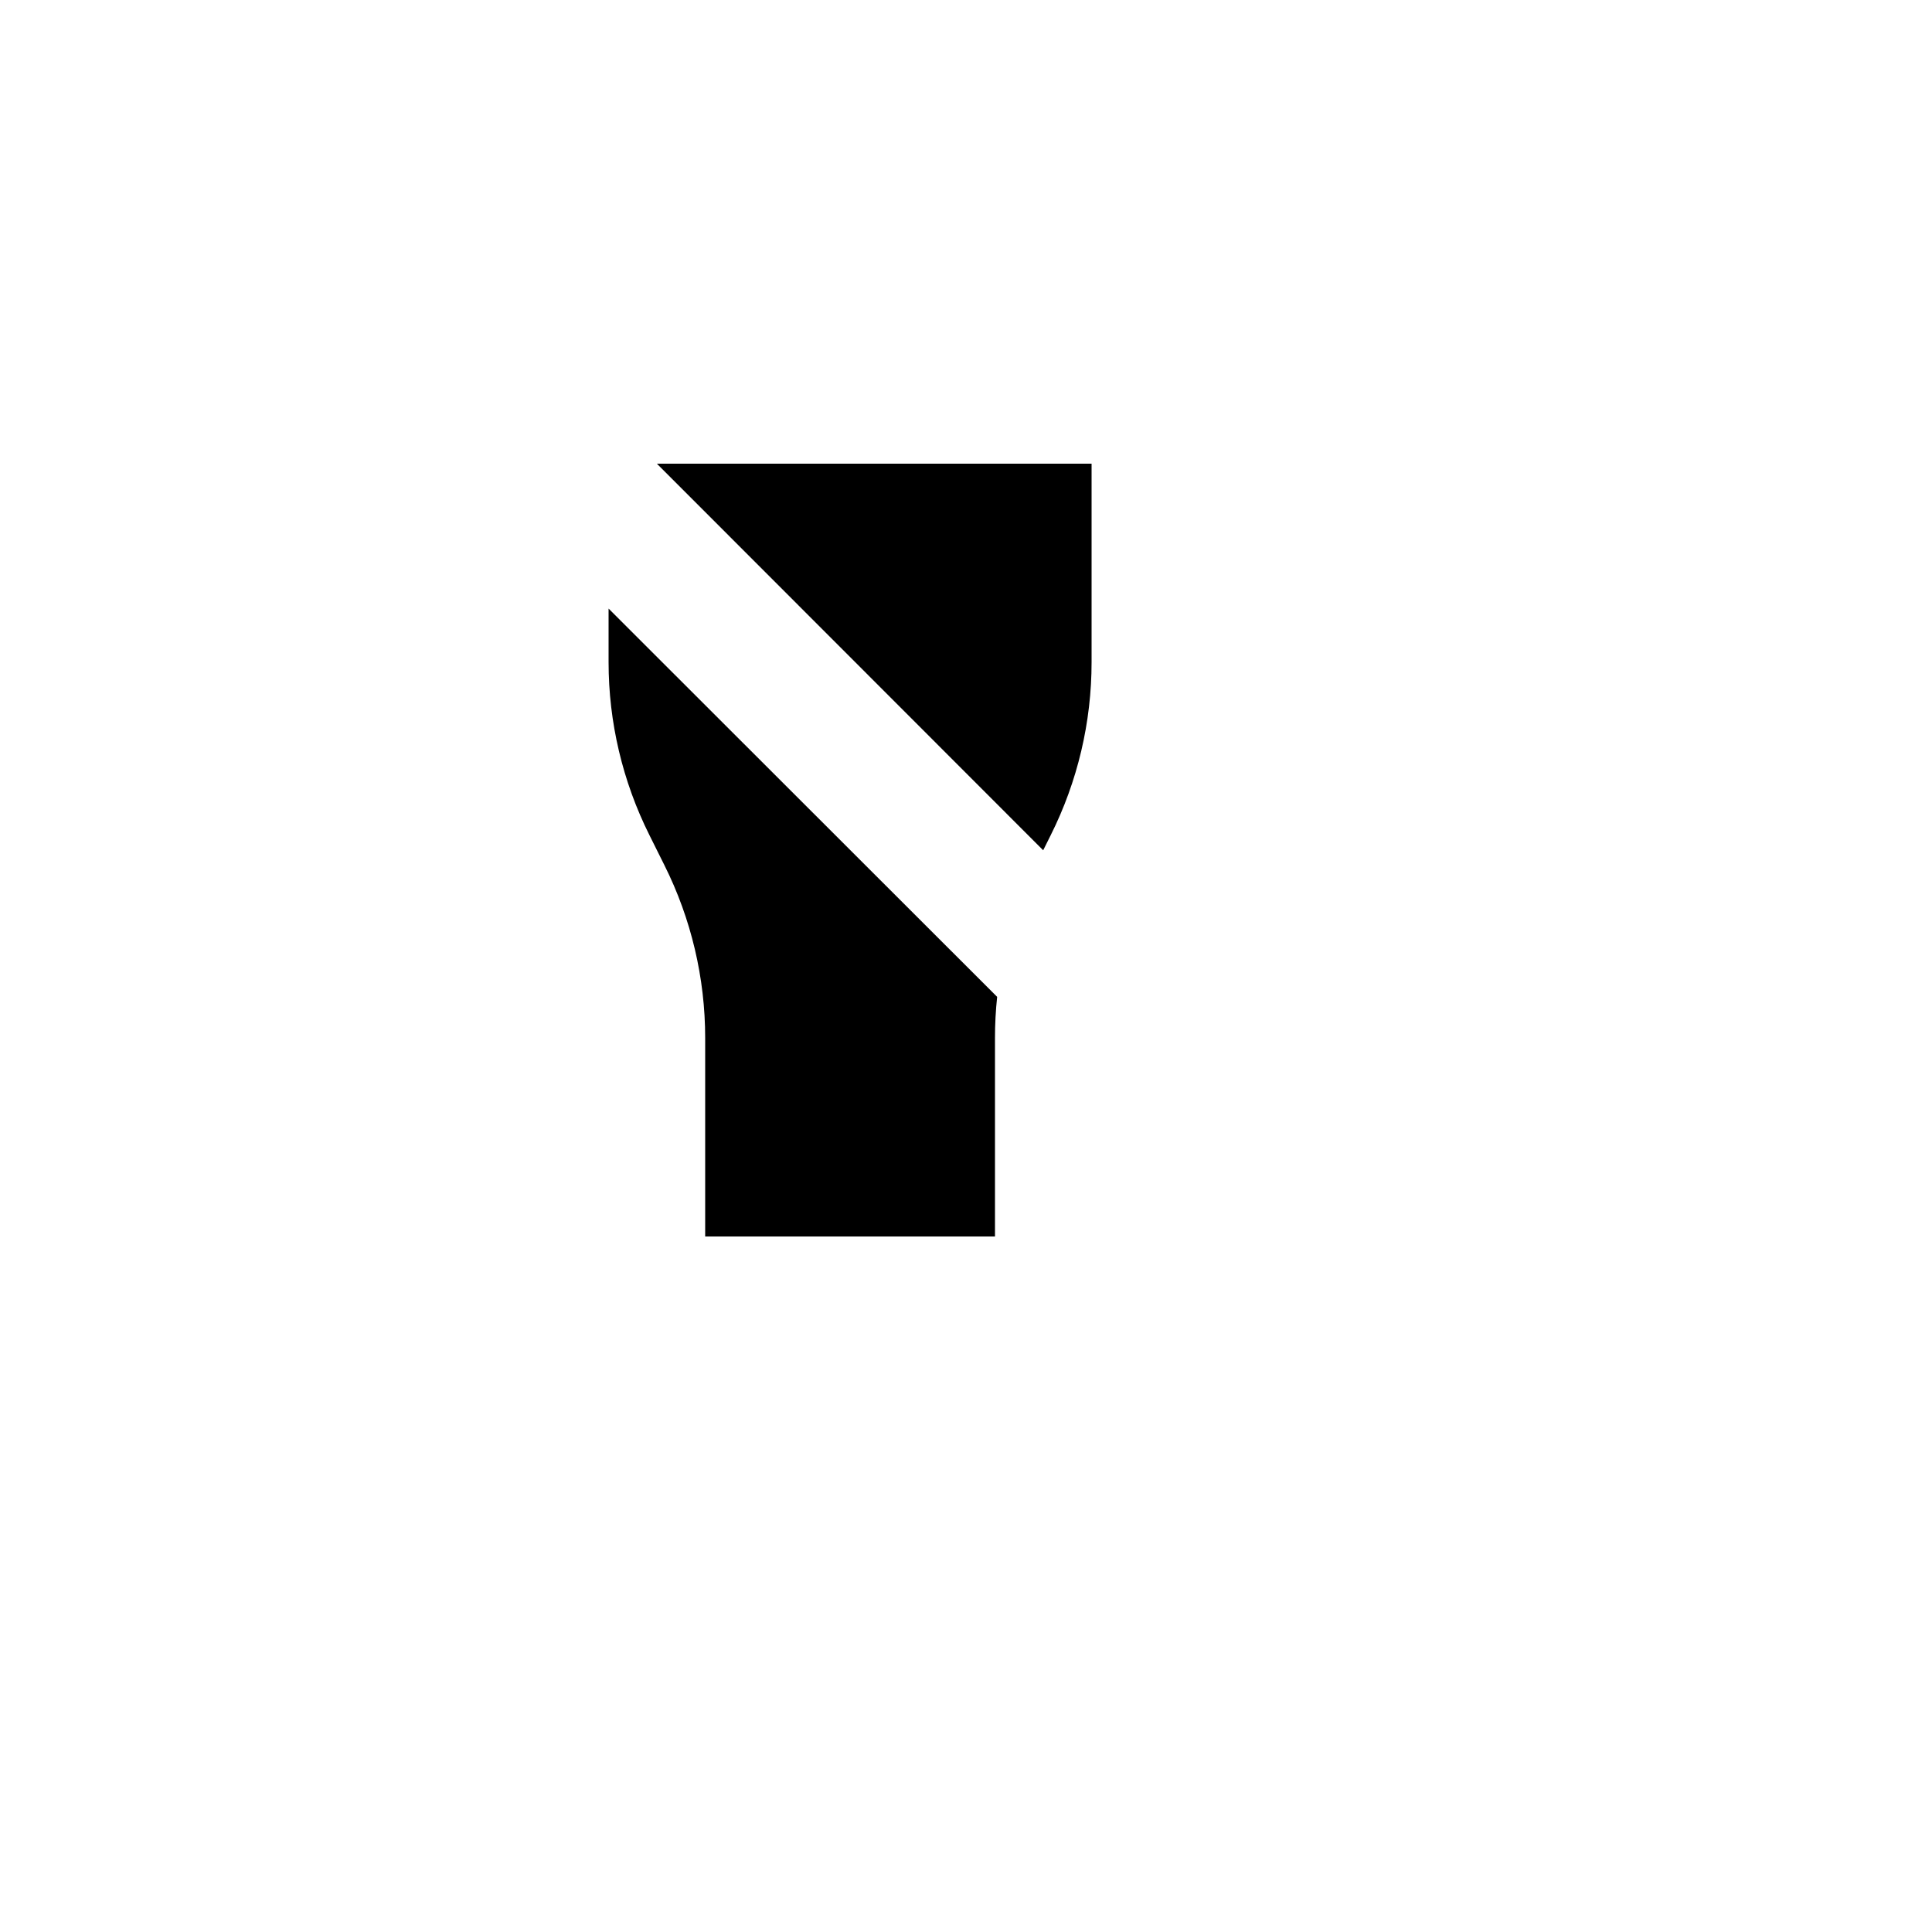 <svg xmlns="http://www.w3.org/2000/svg" version="1.1" xmlns:xlink="http://www.w3.org/1999/xlink" width="100%" height="100%" id="svgWorkerArea" viewBox="-25 -25 625 625" xmlns:idraw="https://idraw.muisca.co" style="background: white;"><defs id="defsdoc"><pattern id="patternBool" x="0" y="0" width="10" height="10" patternUnits="userSpaceOnUse" patternTransform="rotate(35)"><circle cx="5" cy="5" r="4" style="stroke: none;fill: #ff000070;"></circle></pattern></defs><g id="fileImp-814416479" class="cosito"><path id="pathImp-837539381" fill="none" stroke="none" class="grouped" d="M62.5 62.5C62.5 62.5 437.5 62.5 437.5 62.5 437.5 62.5 437.5 437.5 437.5 437.5 437.5 437.5 62.5 437.5 62.5 437.5 62.5 437.5 62.5 62.5 62.5 62.5"></path><path id="pathImp-967336968" class="grouped" d="M171.875 171.875C171.875 171.875 171.875 189.234 171.875 189.234 171.875 208.641 176.406 227.781 185.078 245.141 185.078 245.141 189.922 254.859 189.922 254.859 198.603 272.217 203.123 291.358 203.125 310.766 203.125 310.766 203.125 375 203.125 375 203.125 375 296.875 375 296.875 375 296.875 375 296.875 310.766 296.875 310.766 296.873 306.33 297.108 301.895 297.578 297.484M312.469 250.062C312.469 250.062 314.922 245.141 314.922 245.141 323.603 227.783 328.125 208.642 328.125 189.234 328.125 189.234 328.125 125 328.125 125 328.125 125 187.5 125 187.5 125"></path><path id="pathImp-92593099" class="grouped" d="M171.875 187.5C171.875 187.5 187.5 187.5 187.5 187.5M250 187.5C250 187.5 328.125 187.5 328.125 187.5"></path><path id="pathImp-369710772" class="grouped" d="M109.375 109.375C109.375 109.375 390.625 390.625 390.625 390.625"></path></g></svg>